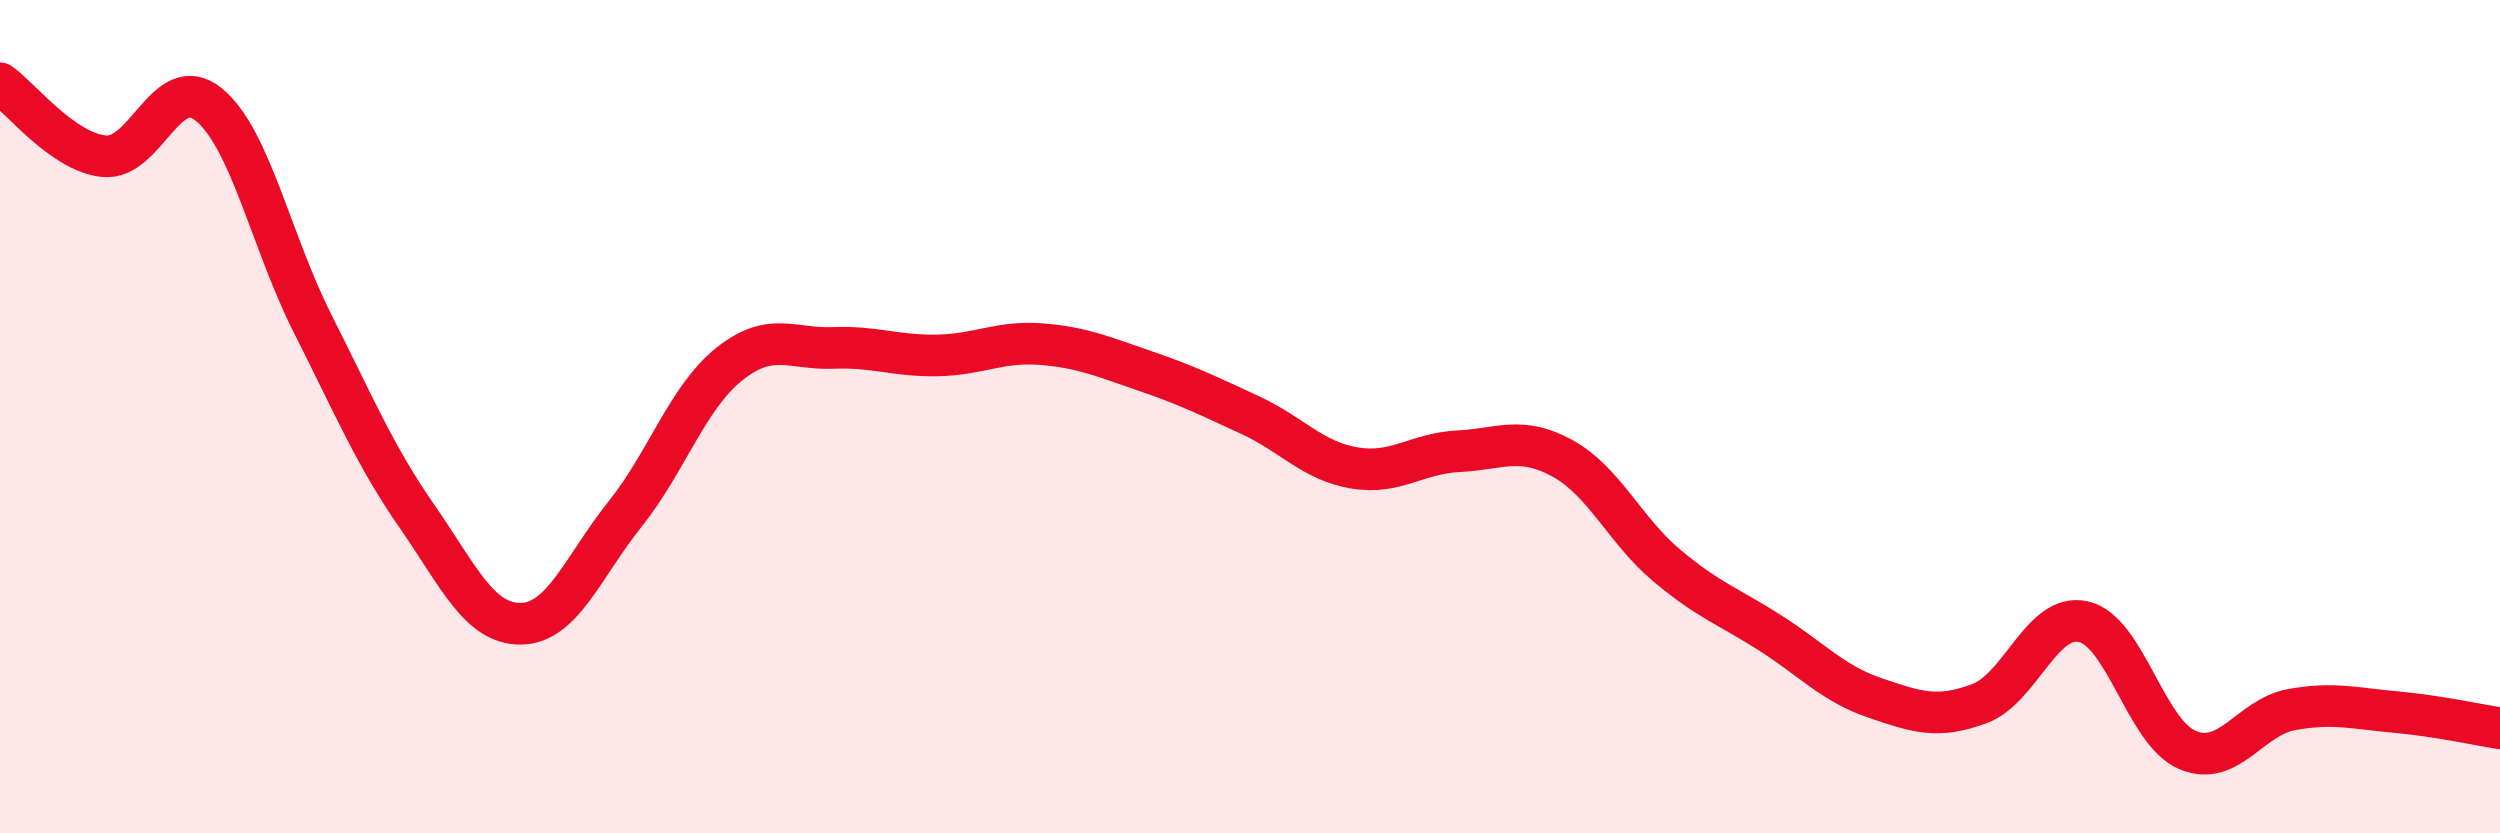 
    <svg width="60" height="20" viewBox="0 0 60 20" xmlns="http://www.w3.org/2000/svg">
      <path
        d="M 0,2 C 0.5,2.35 1.5,3.65 2.5,3.75 C 3.5,3.85 4,1.7 5,2.5 C 6,3.3 6.5,5.78 7.5,7.76 C 8.5,9.74 9,10.94 10,12.38 C 11,13.82 11.5,14.98 12.5,14.97 C 13.5,14.96 14,13.59 15,12.34 C 16,11.09 16.5,9.54 17.5,8.74 C 18.5,7.94 19,8.39 20,8.35 C 21,8.31 21.5,8.55 22.5,8.53 C 23.5,8.51 24,8.18 25,8.26 C 26,8.34 26.5,8.57 27.5,8.91 C 28.5,9.25 29,9.5 30,9.96 C 31,10.42 31.5,11.06 32.5,11.23 C 33.5,11.4 34,10.88 35,10.83 C 36,10.78 36.5,10.45 37.5,11 C 38.5,11.55 39,12.73 40,13.57 C 41,14.41 41.5,14.56 42.5,15.2 C 43.5,15.84 44,16.41 45,16.75 C 46,17.09 46.5,17.26 47.5,16.89 C 48.5,16.52 49,14.7 50,14.92 C 51,15.14 51.5,17.58 52.5,18 C 53.5,18.42 54,17.21 55,17.03 C 56,16.85 56.5,17 57.5,17.09 C 58.5,17.18 59.5,17.4 60,17.48L60 20L0 20Z"
        fill="#EB0A25"
        opacity="0.1"
        stroke-linecap="round"
        stroke-linejoin="round"
      />
      <path
        d="M 0,2 C 0.5,2.35 1.5,3.65 2.5,3.75 C 3.5,3.85 4,1.7 5,2.5 C 6,3.3 6.5,5.78 7.5,7.76 C 8.5,9.74 9,10.94 10,12.38 C 11,13.82 11.5,14.98 12.5,14.97 C 13.5,14.96 14,13.59 15,12.34 C 16,11.09 16.5,9.54 17.5,8.74 C 18.5,7.94 19,8.39 20,8.35 C 21,8.31 21.5,8.55 22.5,8.53 C 23.5,8.51 24,8.18 25,8.26 C 26,8.34 26.5,8.57 27.5,8.91 C 28.5,9.25 29,9.5 30,9.96 C 31,10.42 31.5,11.06 32.5,11.23 C 33.5,11.4 34,10.88 35,10.83 C 36,10.78 36.5,10.45 37.5,11 C 38.5,11.55 39,12.73 40,13.57 C 41,14.41 41.5,14.56 42.5,15.2 C 43.5,15.84 44,16.41 45,16.75 C 46,17.09 46.5,17.26 47.5,16.89 C 48.5,16.52 49,14.7 50,14.92 C 51,15.14 51.5,17.58 52.5,18 C 53.5,18.42 54,17.21 55,17.03 C 56,16.85 56.5,17 57.5,17.09 C 58.5,17.18 59.5,17.4 60,17.48"
        stroke="#EB0A25"
        stroke-width="1"
        fill="none"
        stroke-linecap="round"
        stroke-linejoin="round"
      />
    </svg>
  